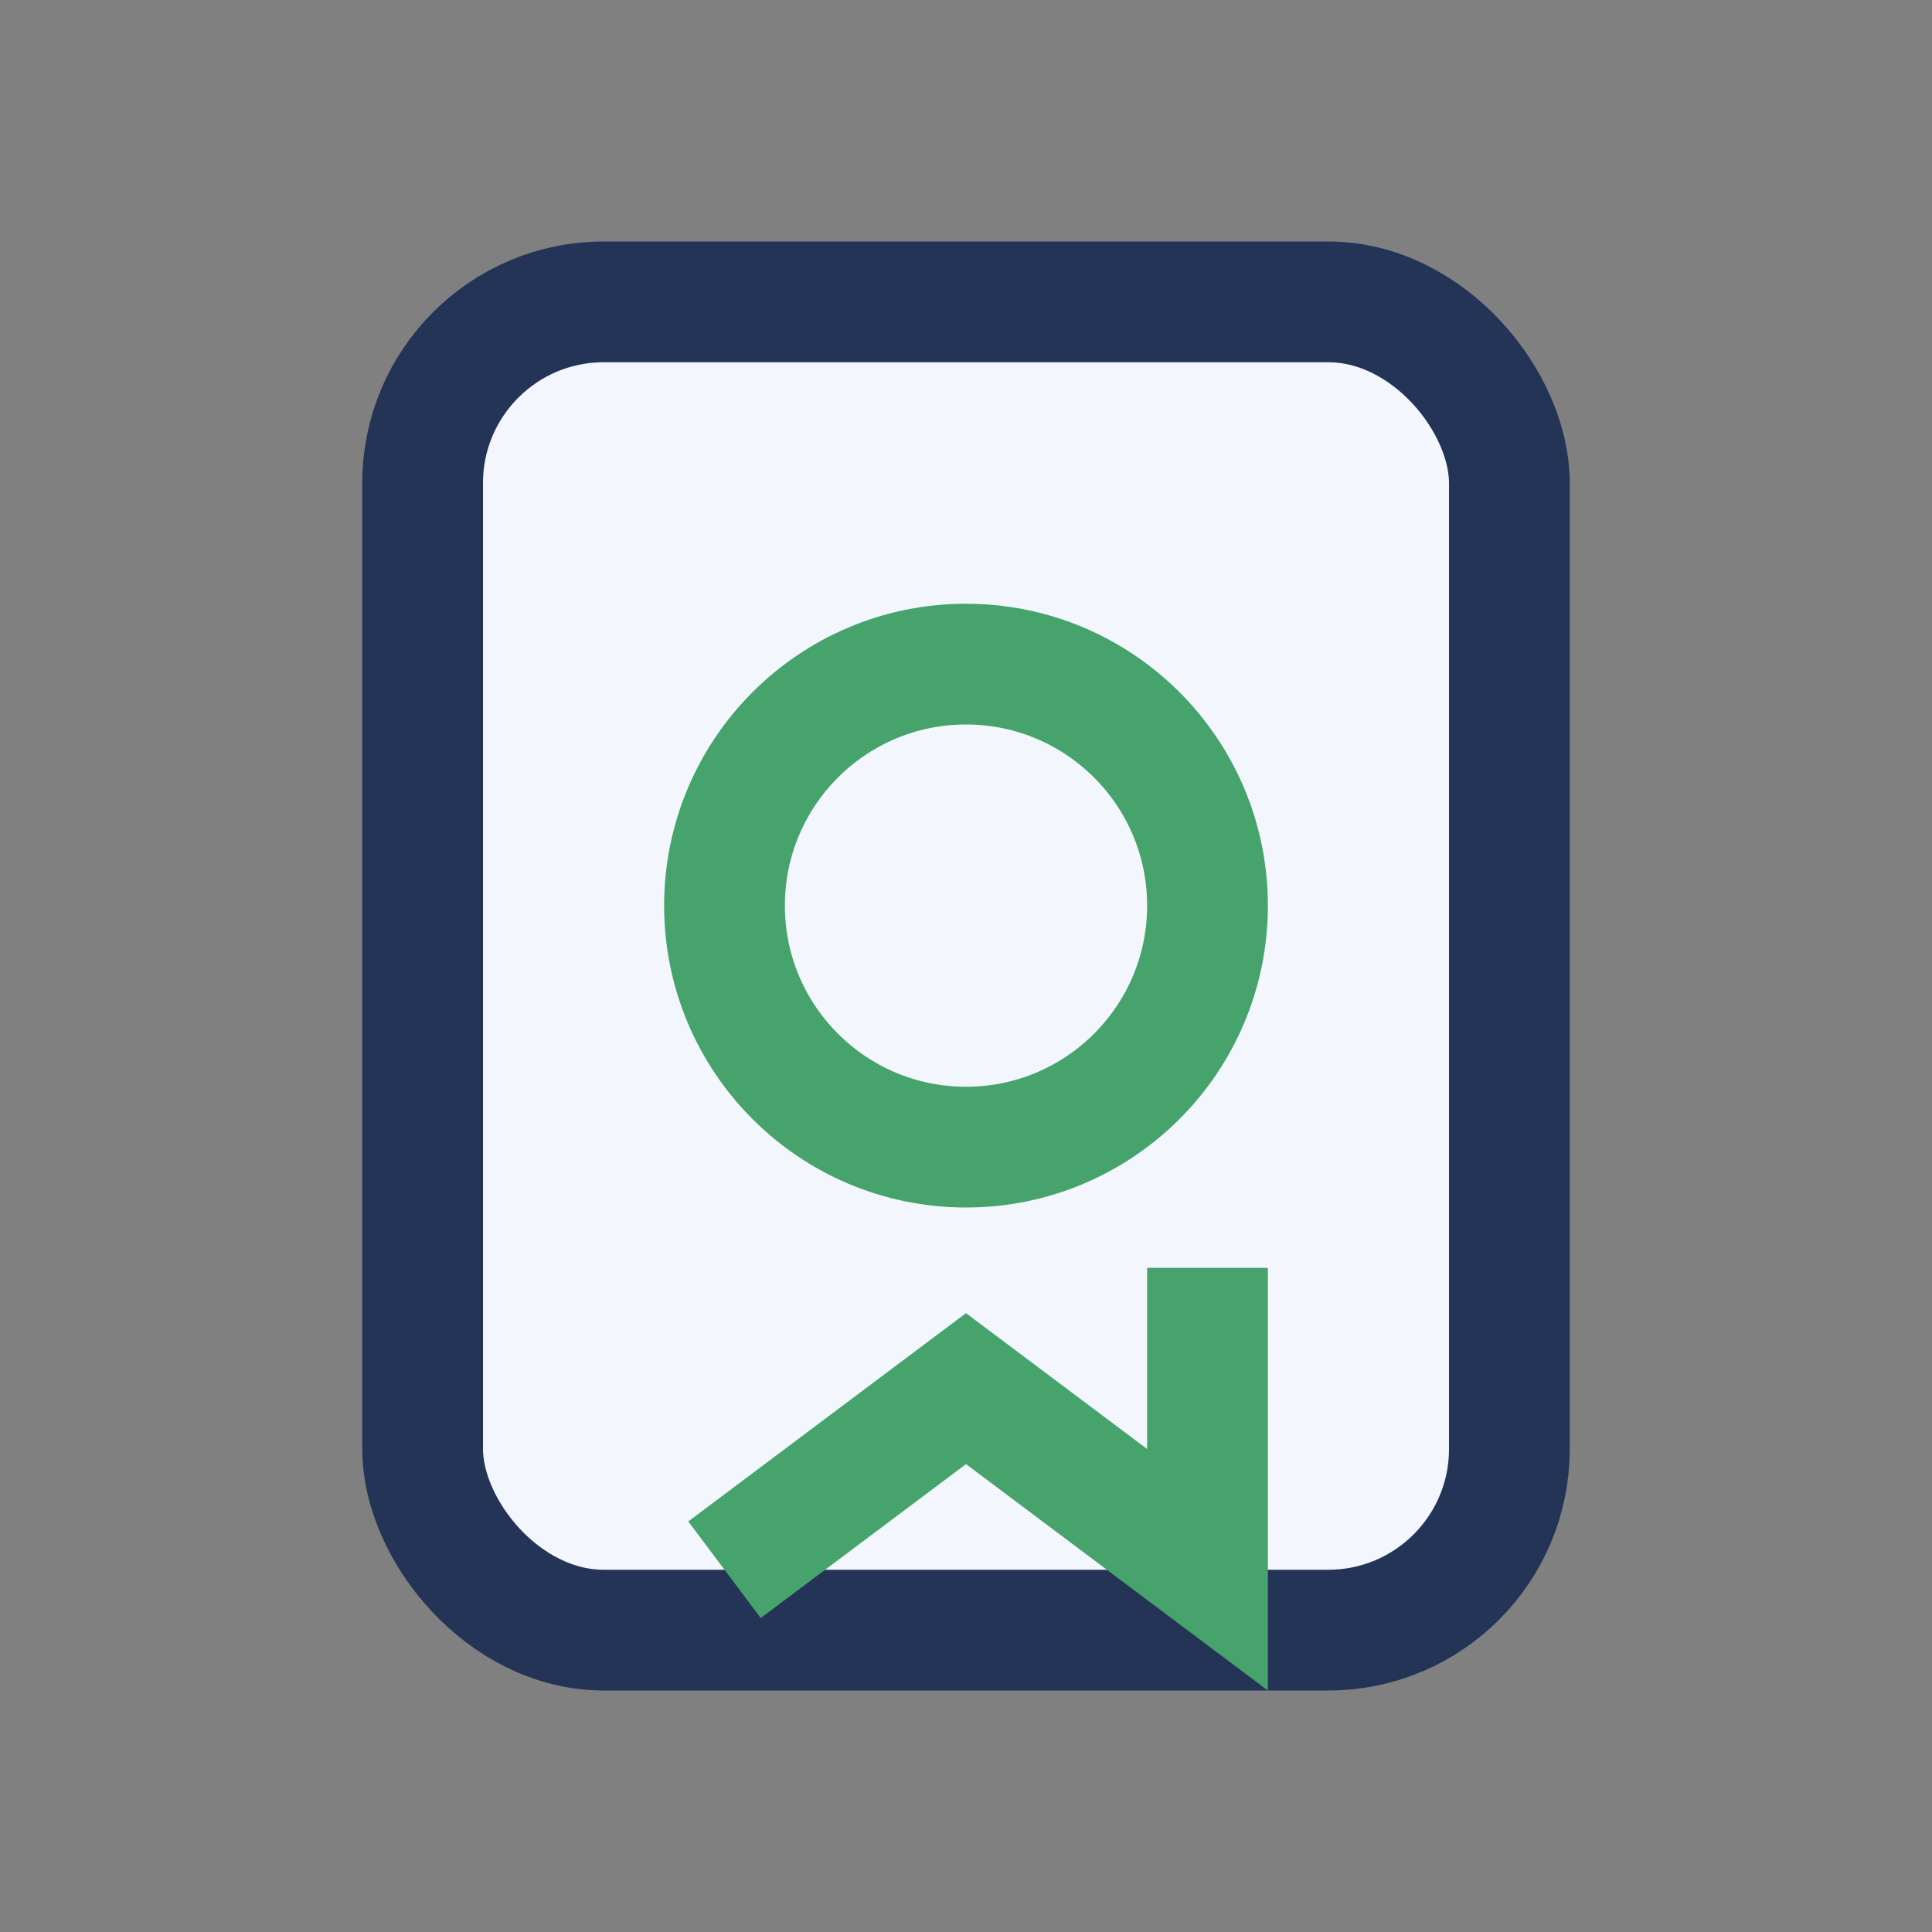 <?xml version="1.0" encoding="UTF-8"?>
<svg xmlns="http://www.w3.org/2000/svg" width="32" height="32" viewBox="0 0 32 32"><rect x="0" y="0" width="32" height="32" fill="#808080" stroke="none"/><rect x="7" y="5" width="18" height="22" rx="3" fill="#F3F6FC" stroke="#243457" stroke-width="2"/><circle cx="16" cy="15" r="4" fill="none" stroke="#45A36B" stroke-width="2"/><path d="M12 26l4-3 4 3V21" stroke="#45A36B" stroke-width="2" fill="none"/></svg>